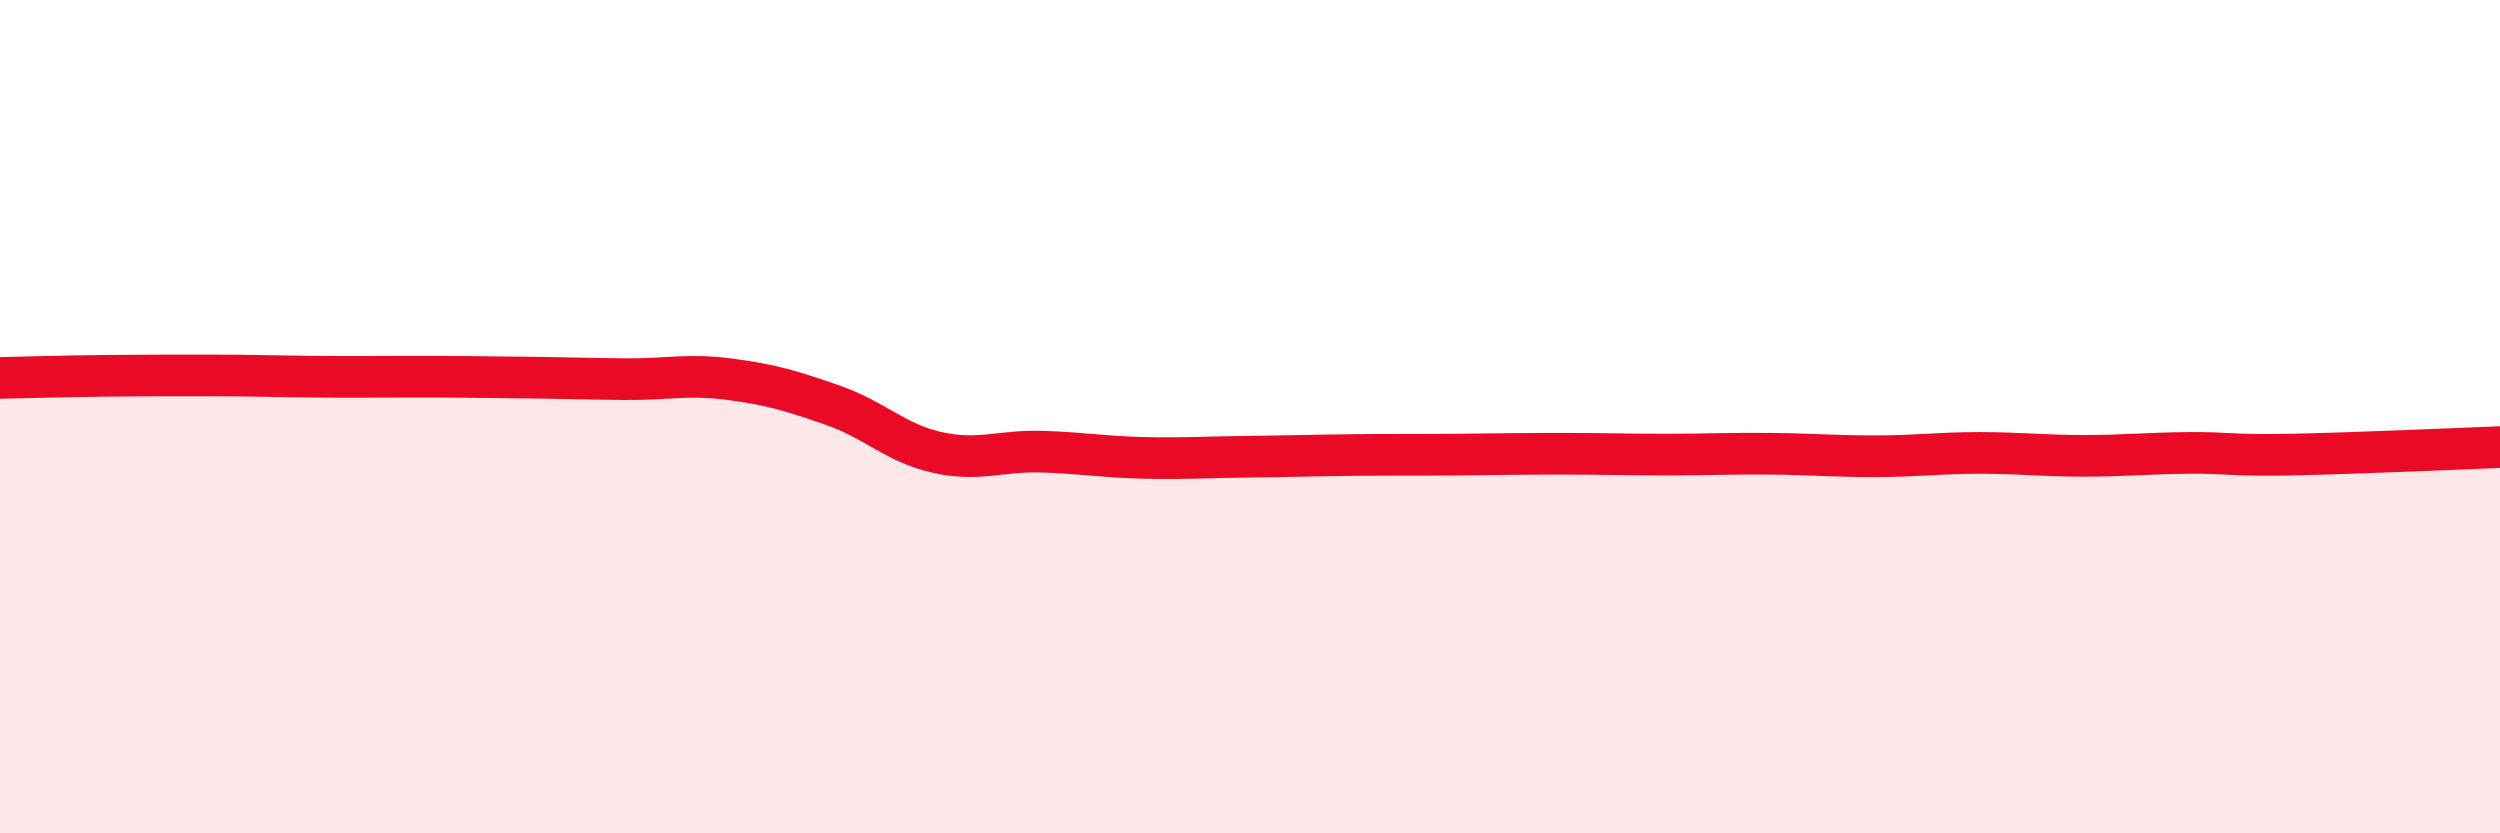 
    <svg width="60" height="20" viewBox="0 0 60 20" xmlns="http://www.w3.org/2000/svg">
      <path
        d="M 0,9.07 C 0.5,9.06 1.5,9.03 2.5,9.02 C 3.5,9.01 4,9.01 5,9.01 C 6,9.01 6.5,9.03 7.5,9.04 C 8.5,9.05 9,9.04 10,9.04 C 11,9.04 11.5,9.05 12.5,9.06 C 13.5,9.07 14,9.09 15,9.1 C 16,9.11 16.5,8.97 17.5,9.1 C 18.5,9.23 19,9.38 20,9.73 C 21,10.08 21.5,10.64 22.5,10.86 C 23.5,11.08 24,10.81 25,10.84 C 26,10.87 26.5,10.97 27.5,10.99 C 28.5,11.01 29,10.97 30,10.96 C 31,10.95 31.5,10.93 32.5,10.92 C 33.5,10.91 34,10.92 35,10.91 C 36,10.9 36.5,10.89 37.5,10.89 C 38.5,10.89 39,10.91 40,10.91 C 41,10.91 41.5,10.88 42.5,10.89 C 43.5,10.9 44,10.95 45,10.95 C 46,10.95 46.5,10.87 47.5,10.87 C 48.5,10.87 49,10.94 50,10.94 C 51,10.94 51.5,10.88 52.5,10.87 C 53.5,10.86 53.5,10.94 55,10.91 C 56.5,10.88 59,10.77 60,10.73L60 20L0 20Z"
        fill="#EB0A25"
        opacity="0.1"
        stroke-linecap="round"
        stroke-linejoin="round"
      />
      <path
        d="M 0,9.07 C 0.5,9.06 1.5,9.03 2.5,9.02 C 3.5,9.01 4,9.01 5,9.01 C 6,9.01 6.5,9.03 7.5,9.04 C 8.5,9.05 9,9.04 10,9.04 C 11,9.04 11.5,9.05 12.5,9.06 C 13.5,9.07 14,9.09 15,9.1 C 16,9.11 16.5,8.97 17.5,9.1 C 18.5,9.23 19,9.38 20,9.73 C 21,10.08 21.5,10.64 22.5,10.86 C 23.5,11.08 24,10.81 25,10.84 C 26,10.87 26.5,10.97 27.5,10.99 C 28.5,11.01 29,10.97 30,10.96 C 31,10.95 31.5,10.93 32.5,10.92 C 33.5,10.91 34,10.92 35,10.91 C 36,10.9 36.5,10.89 37.5,10.89 C 38.5,10.89 39,10.91 40,10.91 C 41,10.91 41.5,10.88 42.5,10.89 C 43.5,10.9 44,10.95 45,10.95 C 46,10.95 46.5,10.87 47.5,10.87 C 48.5,10.87 49,10.94 50,10.94 C 51,10.94 51.5,10.88 52.5,10.87 C 53.5,10.86 53.5,10.94 55,10.91 C 56.5,10.88 59,10.77 60,10.73"
        stroke="#EB0A25"
        stroke-width="1"
        fill="none"
        stroke-linecap="round"
        stroke-linejoin="round"
      />
    </svg>
  